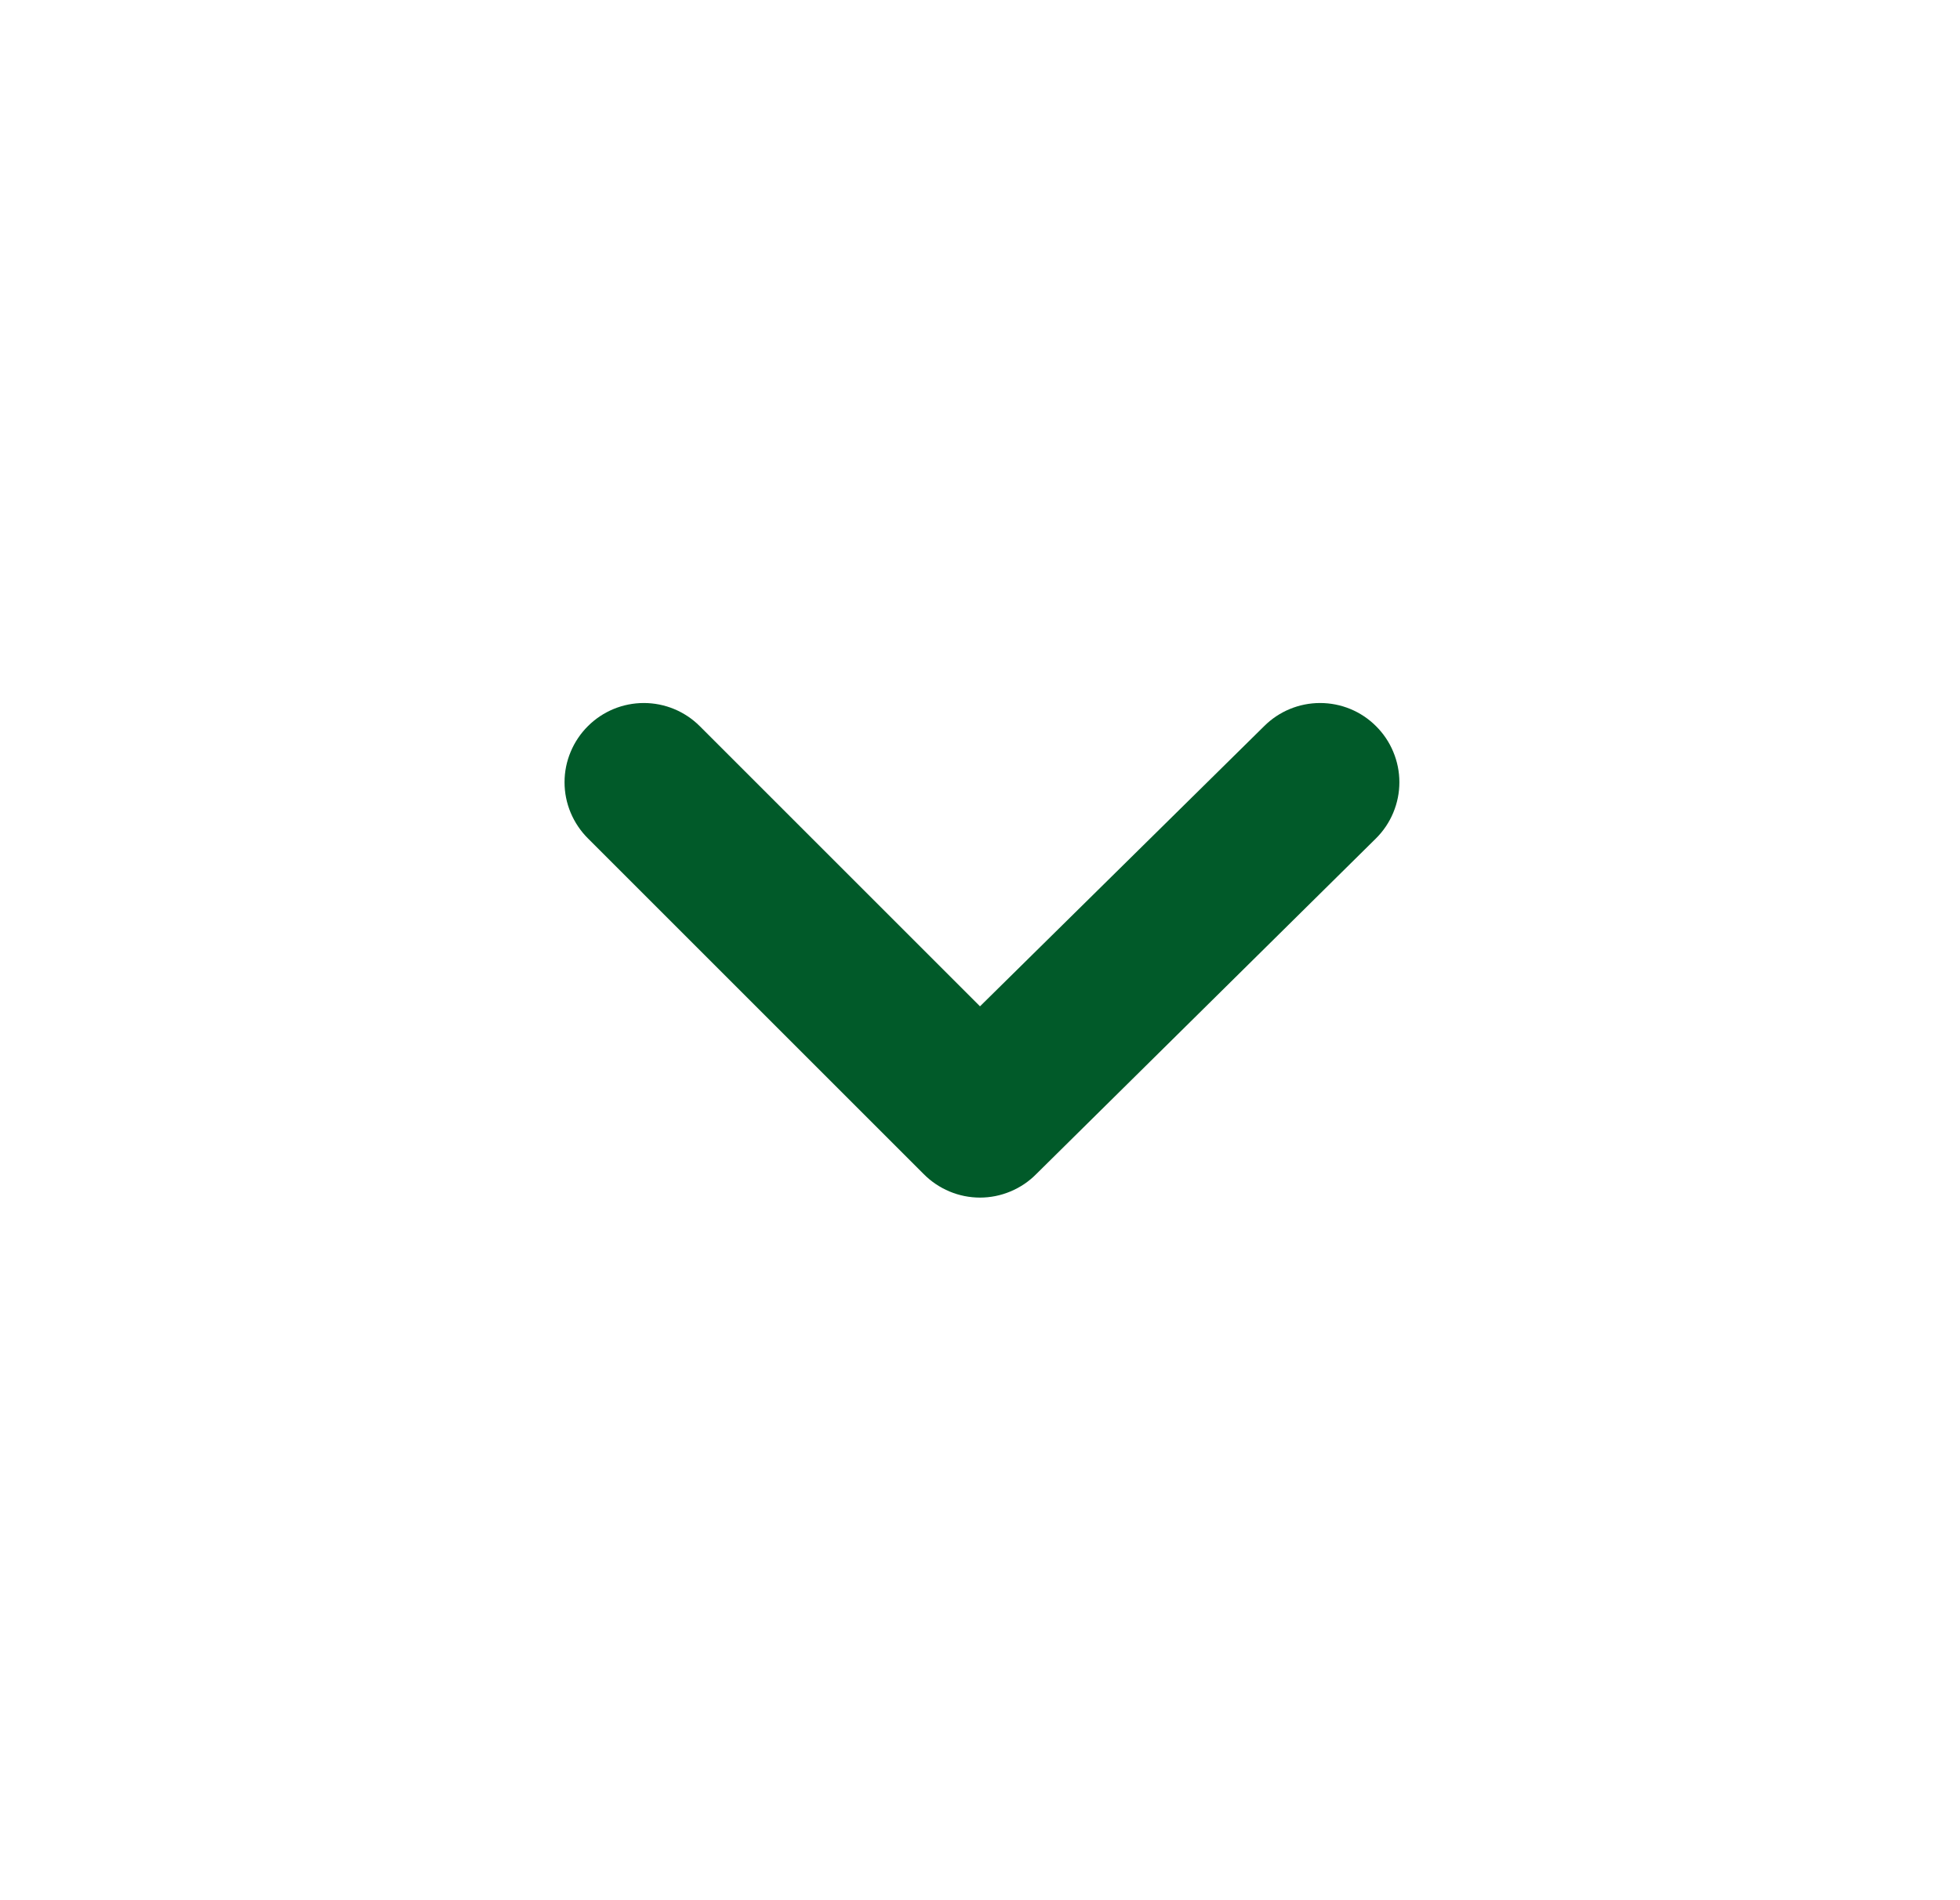 <svg width="33" height="32" viewBox="0 0 33 32" fill="none" xmlns="http://www.w3.org/2000/svg">
<path d="M23.166 12.227C22.917 11.978 22.579 11.839 22.226 11.839C21.874 11.839 21.536 11.978 21.286 12.227L16.5 16.947L11.78 12.227C11.53 11.978 11.192 11.839 10.84 11.839C10.488 11.839 10.15 11.978 9.9 12.227C9.775 12.351 9.676 12.498 9.608 12.661C9.54 12.823 9.505 12.997 9.505 13.173C9.505 13.349 9.54 13.524 9.608 13.686C9.676 13.848 9.775 13.996 9.9 14.12L15.553 19.773C15.677 19.898 15.825 19.997 15.987 20.065C16.149 20.133 16.324 20.168 16.5 20.168C16.676 20.168 16.85 20.133 17.012 20.065C17.175 19.997 17.323 19.898 17.446 19.773L23.166 14.12C23.291 13.996 23.391 13.848 23.458 13.686C23.526 13.524 23.561 13.349 23.561 13.173C23.561 12.997 23.526 12.823 23.458 12.661C23.391 12.498 23.291 12.351 23.166 12.227Z" fill="#015A29"/>
</svg>
